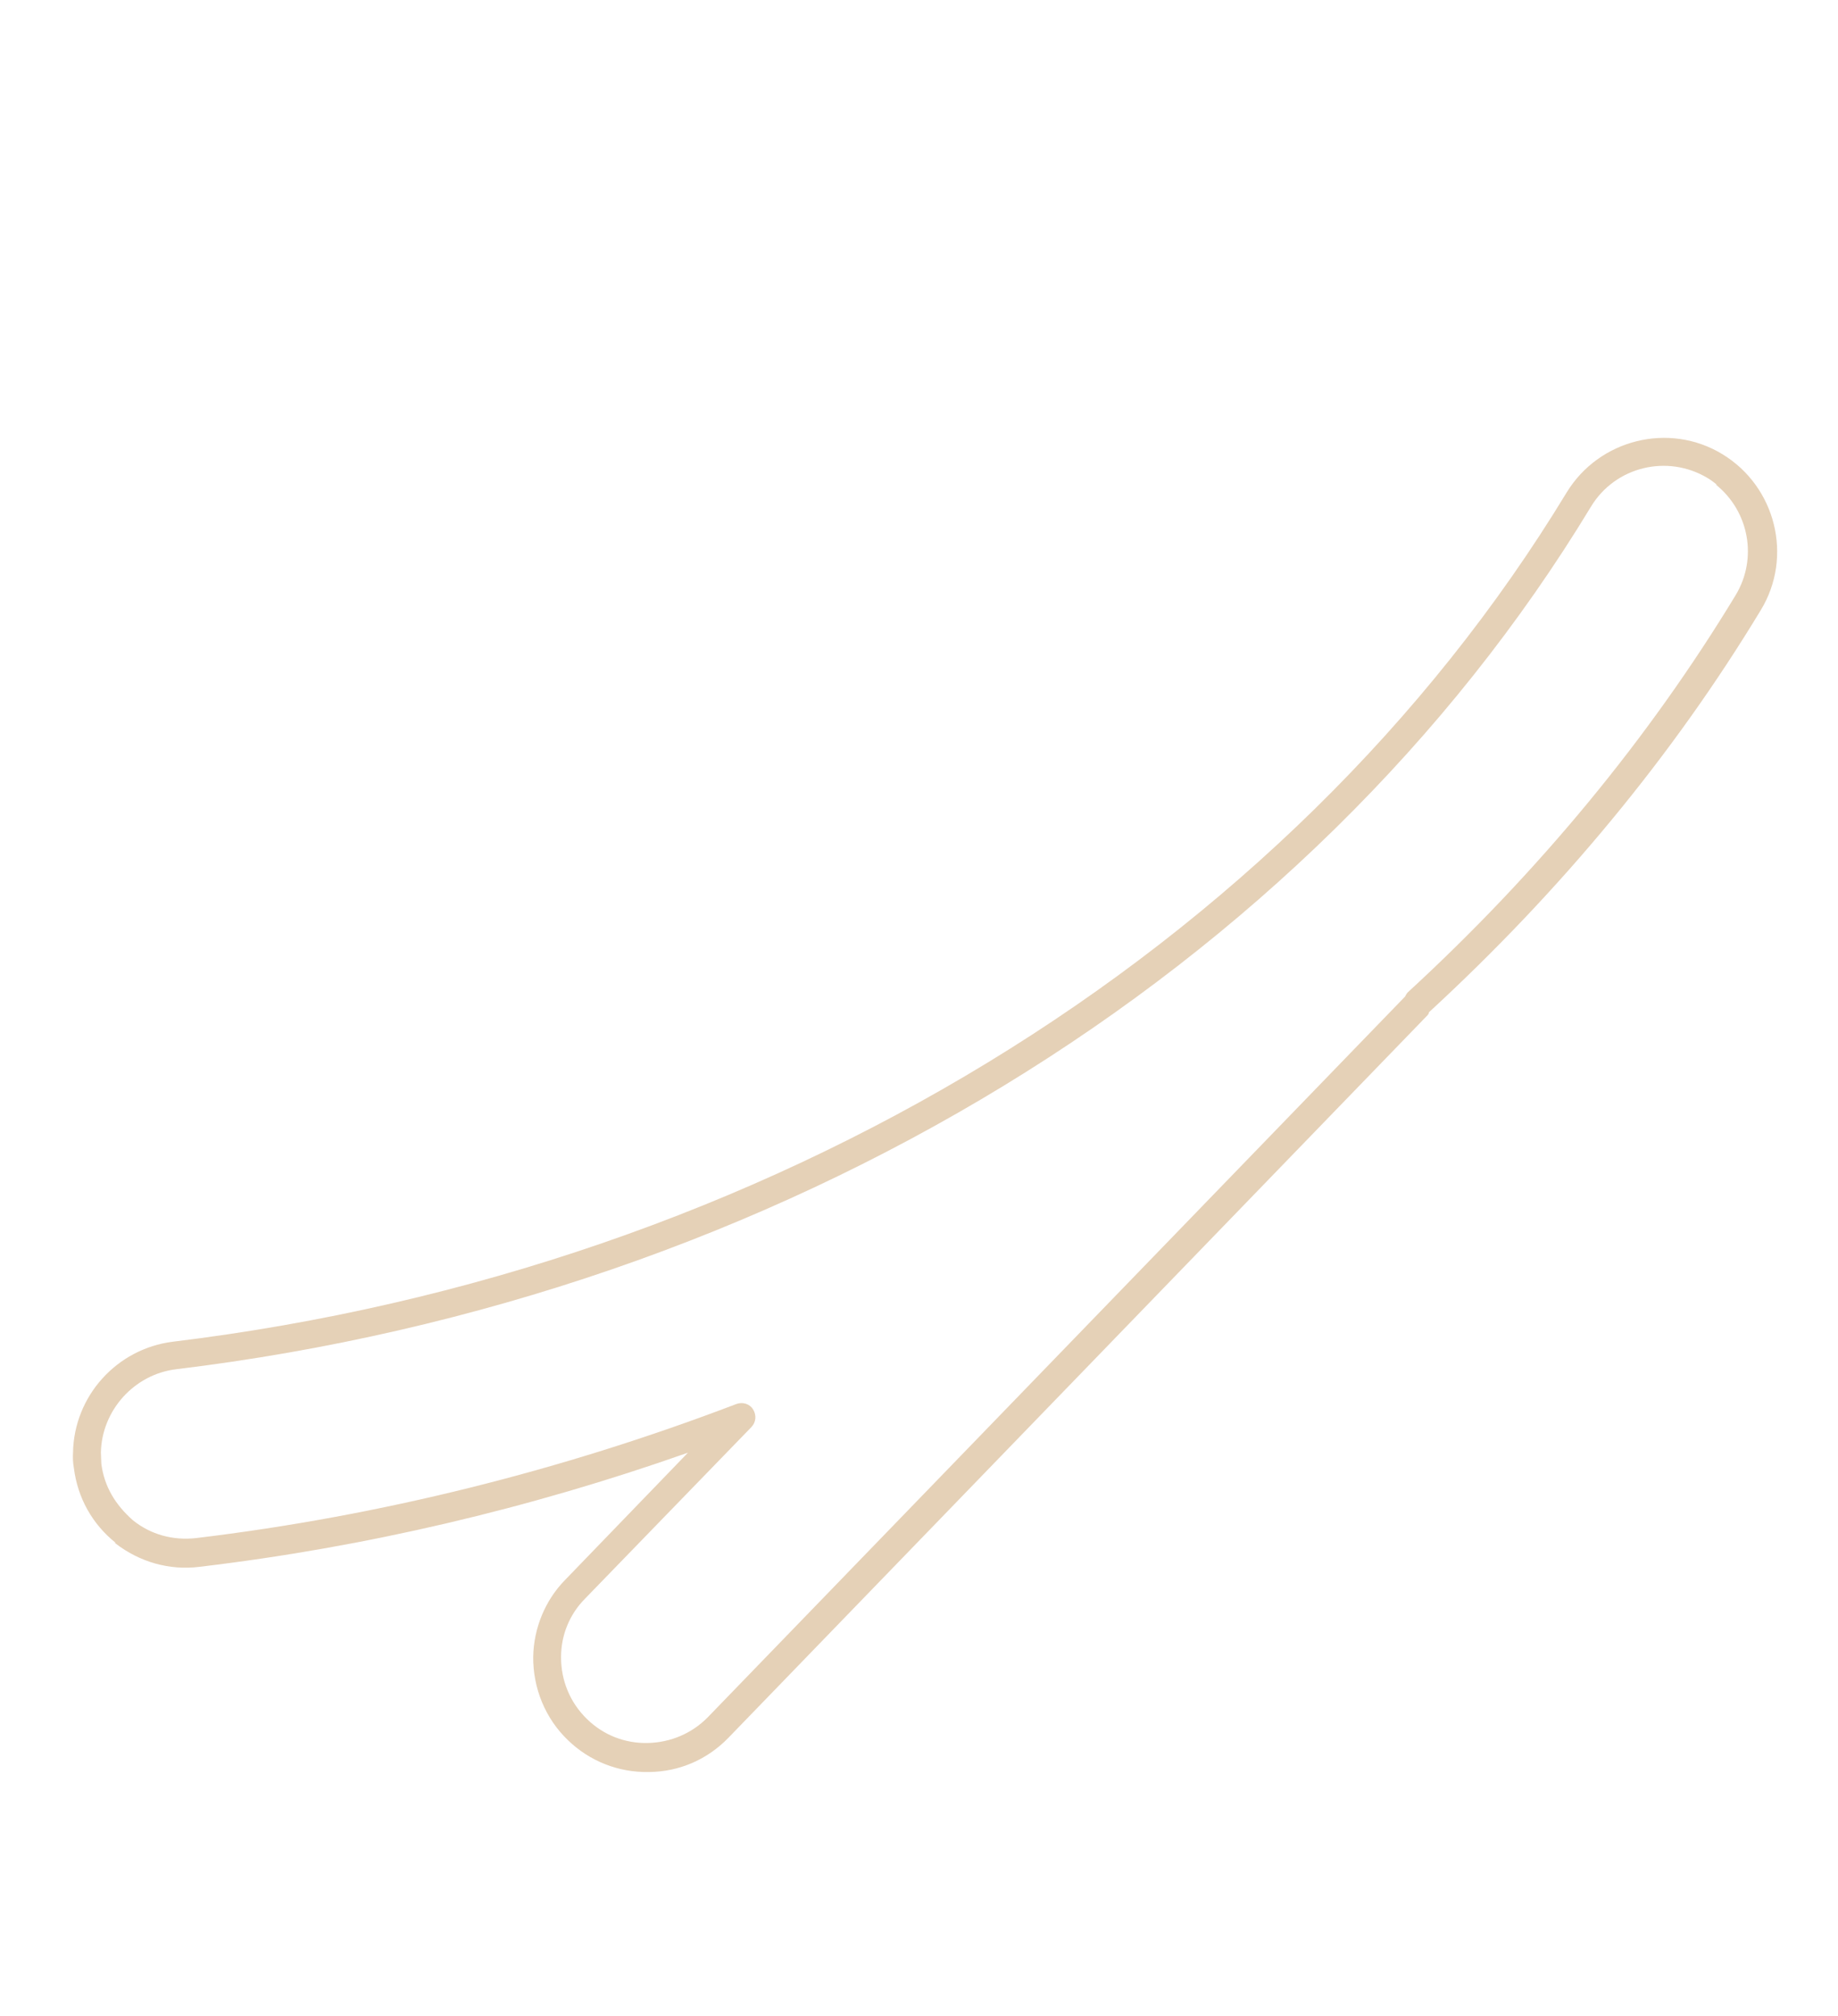 <svg width="62" height="68" viewBox="0 0 62 68" fill="none" xmlns="http://www.w3.org/2000/svg">
<g opacity="0.4">
<path d="M3.906 52.045C3.112 51.411 2.618 50.525 2.492 49.516C2.46 49.342 2.454 49.165 2.463 49.001C2.495 47.088 3.941 45.495 5.825 45.258C25.862 42.827 43.439 32.117 52.845 16.615C53.941 14.816 56.303 14.226 58.102 15.321C59.902 16.417 60.492 18.779 59.396 20.579C56.435 25.477 52.66 30.042 48.193 34.153C48.22 34.15 48.187 34.222 48.1 34.3L24.575 58.613C23.866 59.347 22.917 59.766 21.881 59.772C20.86 59.79 19.89 59.407 19.157 58.697C18.393 57.964 17.98 56.946 17.986 55.895C18.001 54.925 18.387 53.982 19.061 53.294L23.207 49C17.839 50.892 12.309 52.189 6.723 52.851C5.714 52.976 4.714 52.692 3.894 52.06L3.864 52.036L3.906 52.045ZM57.917 16.351C57.827 16.279 57.722 16.196 57.605 16.127C56.246 15.309 54.48 15.738 53.663 17.097C44.122 32.86 26.276 43.722 5.941 46.186C4.528 46.357 3.435 47.57 3.403 48.992C3.403 49.114 3.418 49.249 3.418 49.372C3.516 50.138 3.885 50.752 4.489 51.285C5.088 51.764 5.834 51.968 6.615 51.881C12.806 51.138 18.938 49.611 24.839 47.359C25.048 47.282 25.288 47.35 25.404 47.542C25.521 47.734 25.506 47.967 25.348 48.135L19.731 53.928C19.216 54.449 18.926 55.15 18.926 55.886C18.92 56.691 19.234 57.434 19.8 57.985C20.351 58.524 21.079 58.811 21.854 58.793C22.629 58.775 23.345 58.464 23.872 57.928L47.397 33.614C47.397 33.614 47.43 33.542 47.478 33.482C51.932 29.387 55.633 24.884 58.549 20.073C59.297 18.83 58.998 17.24 57.875 16.342L57.917 16.351Z" fill="#BE8B4C"/>
</g>
</svg>
